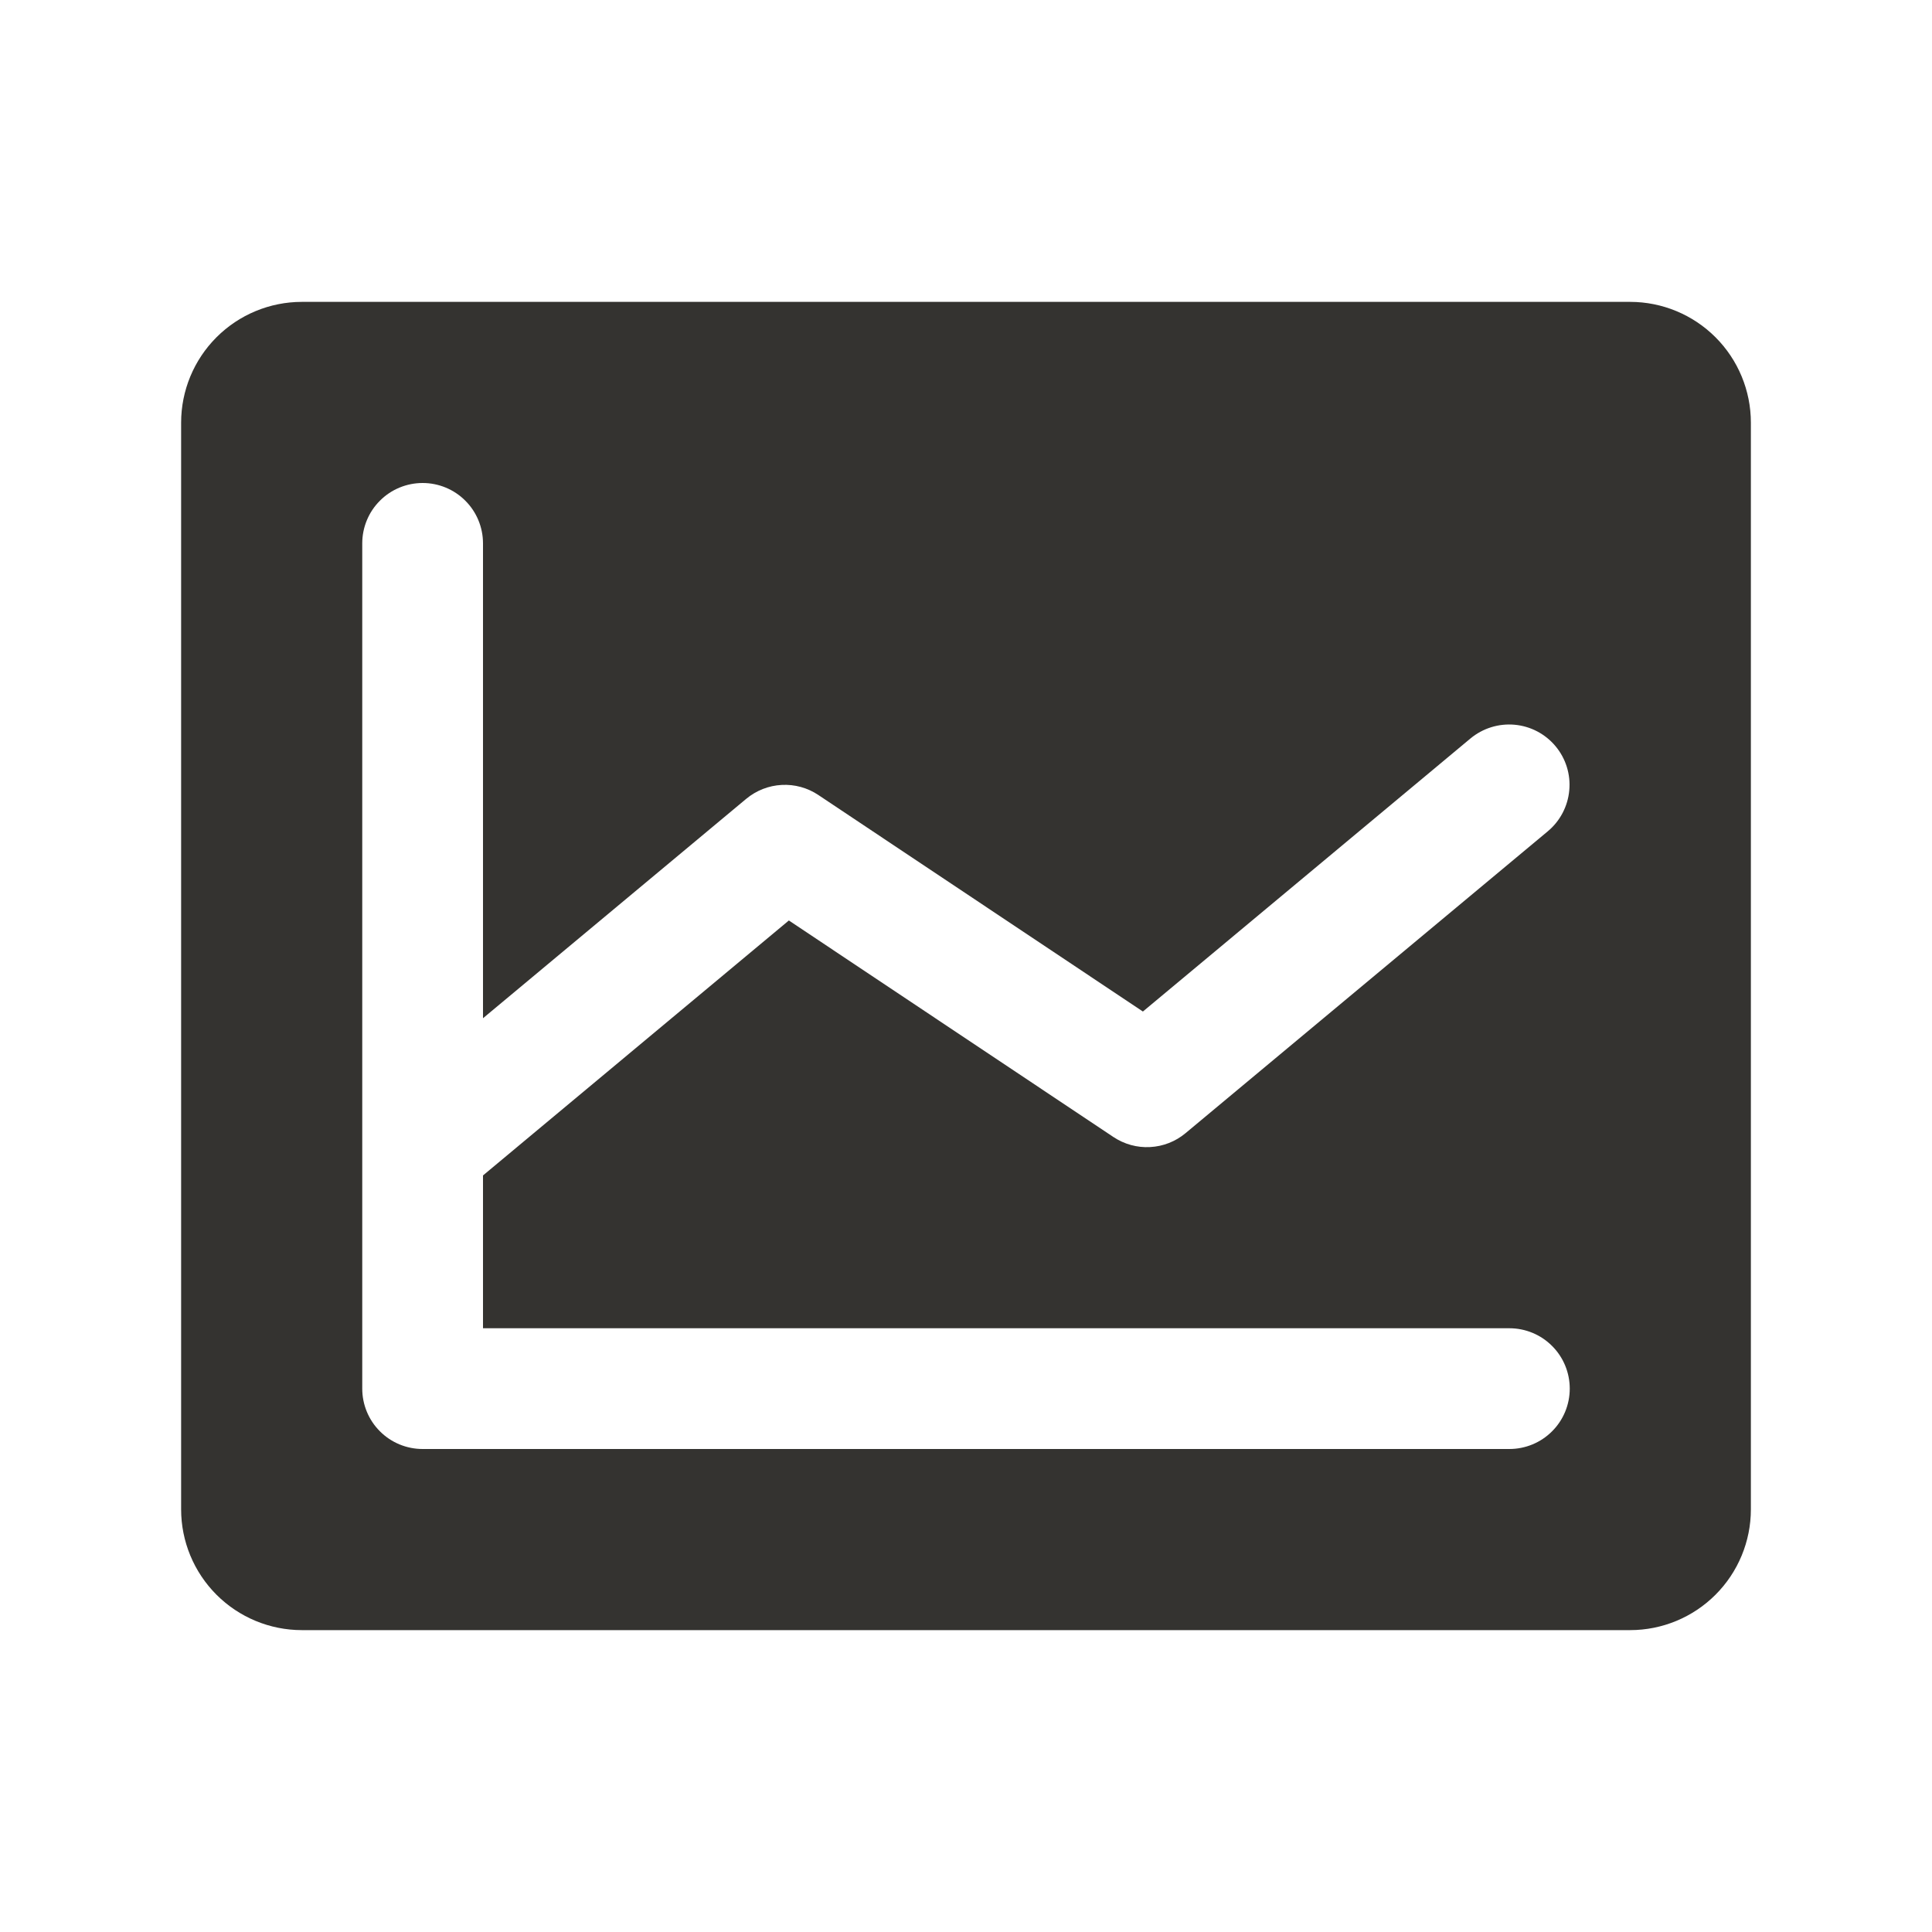 <?xml version="1.0" encoding="UTF-8"?> <svg xmlns="http://www.w3.org/2000/svg" width="32" height="32" viewBox="0 0 32 32" fill="none"> <path d="M27 5H5C4.47 5 3.961 5.211 3.586 5.586C3.211 5.961 3 6.47 3 7V25C3 25.53 3.211 26.039 3.586 26.414C3.961 26.789 4.47 27 5 27H27C27.53 27 28.039 26.789 28.414 26.414C28.789 26.039 29 25.53 29 25V7C29 6.47 28.789 5.961 28.414 5.586C28.039 5.211 27.53 5 27 5ZM25 22C25.265 22 25.52 22.105 25.707 22.293C25.895 22.48 26 22.735 26 23C26 23.265 25.895 23.52 25.707 23.707C25.52 23.895 25.265 24 25 24H7C6.735 24 6.48 23.895 6.293 23.707C6.105 23.52 6 23.265 6 23V9C6 8.735 6.105 8.48 6.293 8.293C6.48 8.105 6.735 8 7 8C7.265 8 7.52 8.105 7.707 8.293C7.895 8.48 8 8.735 8 9V16.865L12.36 13.231C12.526 13.093 12.732 13.012 12.947 13.001C13.162 12.989 13.376 13.048 13.555 13.168L18.93 16.754L24.356 12.231C24.56 12.062 24.823 11.98 25.087 12.004C25.352 12.028 25.595 12.156 25.765 12.36C25.935 12.564 26.017 12.827 25.992 13.091C25.968 13.355 25.84 13.599 25.636 13.769L19.636 18.769C19.471 18.907 19.265 18.988 19.049 18.999C18.834 19.011 18.621 18.952 18.441 18.832L13.066 15.246L8 19.469V22H25Z" fill="#343330"></path> </svg> 